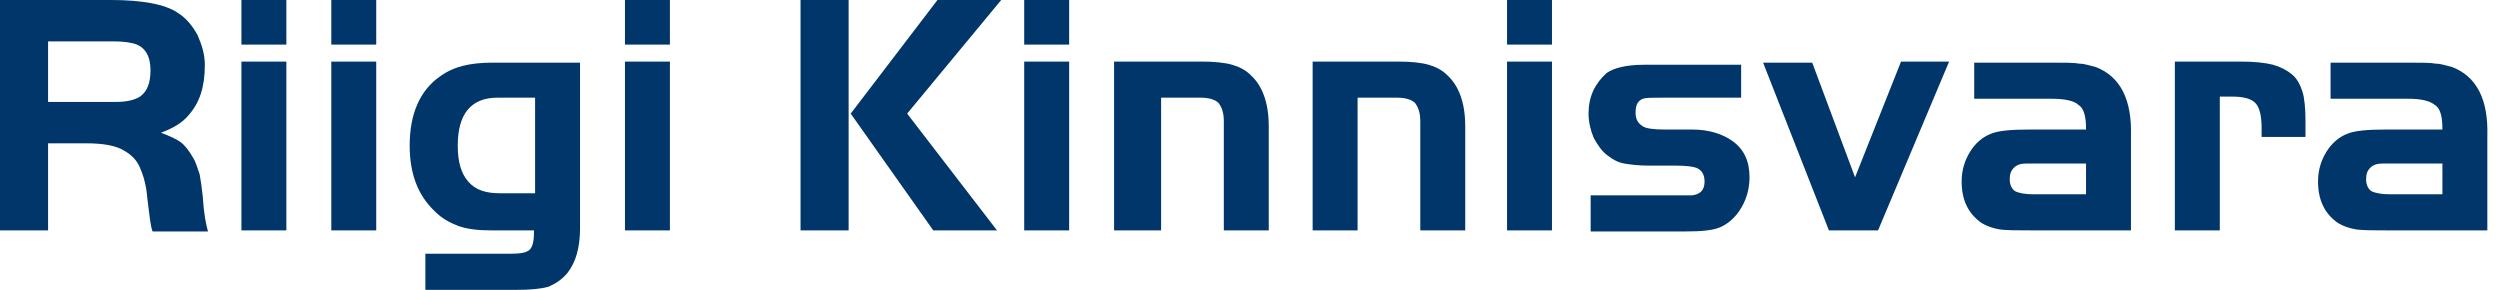 <svg width="138" height="16" viewBox="0 0 138 16" fill="none" xmlns="http://www.w3.org/2000/svg">
<path d="M2.654 7.853V12.718H0V0H6.115C7.846 0 9.115 0.234 9.807 0.703C10.269 0.996 10.615 1.407 10.903 1.934C11.134 2.462 11.307 2.989 11.307 3.575C11.307 4.806 11.019 5.685 10.384 6.388C10.038 6.799 9.519 7.092 8.884 7.326C9.346 7.502 9.75 7.678 9.98 7.853C10.211 8.029 10.442 8.322 10.673 8.733C10.846 9.026 10.903 9.319 11.019 9.612C11.076 9.905 11.134 10.315 11.192 10.842C11.249 11.78 11.365 12.366 11.48 12.777H8.423C8.307 12.483 8.25 11.897 8.134 10.96C8.077 10.198 7.903 9.67 7.73 9.26C7.557 8.85 7.269 8.557 6.865 8.322C6.404 8.029 5.654 7.912 4.788 7.912H2.654V7.853ZM2.654 5.626H6.404C7.038 5.626 7.442 5.509 7.73 5.333C8.134 5.04 8.307 4.571 8.307 3.868C8.307 3.106 8.019 2.579 7.384 2.403C7.154 2.344 6.807 2.286 6.346 2.286H2.654V5.626ZM13.326 3.399H15.807V12.718H13.326V3.399ZM13.326 2.462V0H15.807V2.462H13.326ZM18.288 3.399H20.768V12.718H18.288V3.399ZM18.288 2.462V0H20.768V2.462H18.288ZM32.018 3.399V12.601C32.018 13.128 31.96 13.597 31.845 14.007C31.729 14.418 31.556 14.769 31.326 15.062C31.037 15.414 30.691 15.648 30.287 15.824C29.883 15.941 29.306 16 28.499 16H23.48V14.007H28.153C28.73 14.007 29.076 13.949 29.249 13.773C29.422 13.597 29.479 13.245 29.479 12.718H27.172C26.422 12.718 25.845 12.659 25.326 12.483C24.864 12.308 24.403 12.073 23.999 11.663C23.076 10.784 22.614 9.612 22.614 8.029C22.614 6.271 23.191 4.982 24.287 4.22C24.691 3.927 25.095 3.751 25.556 3.634C26.018 3.516 26.537 3.458 27.23 3.458H32.018V3.399ZM29.537 5.392H27.46C26.018 5.392 25.268 6.271 25.268 8.029C25.268 8.908 25.441 9.553 25.845 10.022C26.249 10.491 26.826 10.667 27.576 10.667H29.537V5.392ZM34.498 3.399H36.979V12.718H34.498V3.399ZM34.498 2.462V0H36.979V2.462H34.498ZM46.844 0V12.718H44.19V0H46.844ZM46.959 6.271L51.748 0H55.267L50.075 6.271L55.036 12.718H51.517L46.959 6.271ZM56.536 3.399H59.017V12.718H56.536V3.399ZM56.536 2.462V0H59.017V2.462H56.536ZM61.497 3.399H66.343C67.035 3.399 67.612 3.458 68.016 3.575C68.42 3.692 68.766 3.868 69.055 4.161C69.689 4.747 70.035 5.685 70.035 6.974V12.718H67.555V6.681C67.555 6.212 67.439 5.919 67.266 5.685C67.093 5.509 66.747 5.392 66.285 5.392H64.093V12.718H61.497V3.399ZM72.343 3.399H77.189C77.881 3.399 78.458 3.458 78.862 3.575C79.266 3.692 79.612 3.868 79.9 4.161C80.535 4.747 80.881 5.685 80.881 6.974V12.718H78.4V6.681C78.4 6.212 78.285 5.919 78.112 5.685C77.939 5.509 77.593 5.392 77.131 5.392H74.939V12.718H72.458V3.399H72.343ZM83.189 3.399H85.669V12.718H83.189V3.399ZM83.189 2.462V0H85.669V2.462H83.189ZM96.111 3.399V5.392H91.669C91.15 5.392 90.861 5.392 90.688 5.451C90.4 5.568 90.284 5.802 90.284 6.212C90.284 6.564 90.4 6.799 90.688 6.974C90.861 7.092 91.265 7.15 91.9 7.15H93.4C94.323 7.15 95.073 7.385 95.65 7.795C96.284 8.264 96.573 8.908 96.573 9.788C96.573 10.432 96.399 11.077 95.996 11.663C95.707 12.073 95.361 12.366 94.957 12.542C94.553 12.718 93.919 12.777 92.996 12.777H87.804V10.784H92.246C92.823 10.784 93.169 10.784 93.4 10.784C93.861 10.725 94.092 10.491 94.092 10.022C94.092 9.612 93.919 9.377 93.63 9.26C93.457 9.201 93.111 9.143 92.534 9.143H91.034C90.457 9.143 89.996 9.084 89.65 9.026C89.304 8.967 89.015 8.791 88.784 8.615C88.438 8.381 88.207 8.029 87.977 7.619C87.804 7.209 87.688 6.74 87.688 6.271C87.688 5.333 88.034 4.63 88.669 4.044C89.073 3.751 89.765 3.575 90.746 3.575H96.111V3.399ZM102.399 9.788L104.938 3.399H107.591L103.668 12.718H100.957L97.323 3.458H100.034L102.399 9.788ZM115.149 7.092C115.149 6.447 115.033 5.978 114.745 5.802C114.514 5.568 113.995 5.451 113.245 5.451H108.976V3.458H113.245C113.995 3.458 114.514 3.458 114.802 3.516C115.091 3.516 115.379 3.634 115.668 3.692C117.052 4.22 117.687 5.509 117.629 7.502V12.718H112.322C111.399 12.718 110.706 12.718 110.36 12.659C110.014 12.601 109.668 12.483 109.38 12.308C108.63 11.78 108.283 11.018 108.283 10.022C108.283 9.377 108.457 8.85 108.745 8.381C109.033 7.912 109.437 7.56 109.899 7.385C110.303 7.209 111.053 7.15 112.033 7.15H115.149V7.092ZM115.149 9.026H112.264H111.86C111.572 9.026 111.341 9.084 111.168 9.26C110.995 9.436 110.937 9.612 110.937 9.905C110.937 10.198 111.053 10.432 111.226 10.549C111.456 10.667 111.803 10.725 112.264 10.725H115.149V9.026ZM119.994 3.399H123.687C124.437 3.399 125.014 3.458 125.475 3.575C125.879 3.692 126.225 3.868 126.513 4.103C126.802 4.337 126.975 4.689 127.09 5.04C127.206 5.392 127.263 5.978 127.263 6.681V7.56H124.84V7.033C124.84 6.388 124.725 5.919 124.494 5.685C124.264 5.451 123.86 5.333 123.225 5.333H122.533V12.718H120.052V3.399H119.994ZM134.821 7.092C134.821 6.447 134.705 5.978 134.417 5.802C134.128 5.568 133.667 5.451 132.917 5.451H128.648V3.458H132.917C133.667 3.458 134.186 3.458 134.475 3.516C134.763 3.516 135.052 3.634 135.34 3.692C136.725 4.22 137.359 5.509 137.301 7.502V12.718H131.994C131.071 12.718 130.379 12.718 130.033 12.659C129.686 12.601 129.34 12.483 129.052 12.308C128.302 11.78 127.956 11.018 127.956 10.022C127.956 9.377 128.129 8.85 128.417 8.381C128.706 7.912 129.109 7.56 129.571 7.385C129.975 7.209 130.725 7.15 131.706 7.15H134.821V7.092ZM134.821 9.026H131.936H131.532C131.244 9.026 131.013 9.084 130.84 9.26C130.667 9.436 130.609 9.612 130.609 9.905C130.609 10.198 130.725 10.432 130.898 10.549C131.129 10.667 131.475 10.725 131.936 10.725H134.821V9.026Z" fill="#00366A"/>
</svg>
